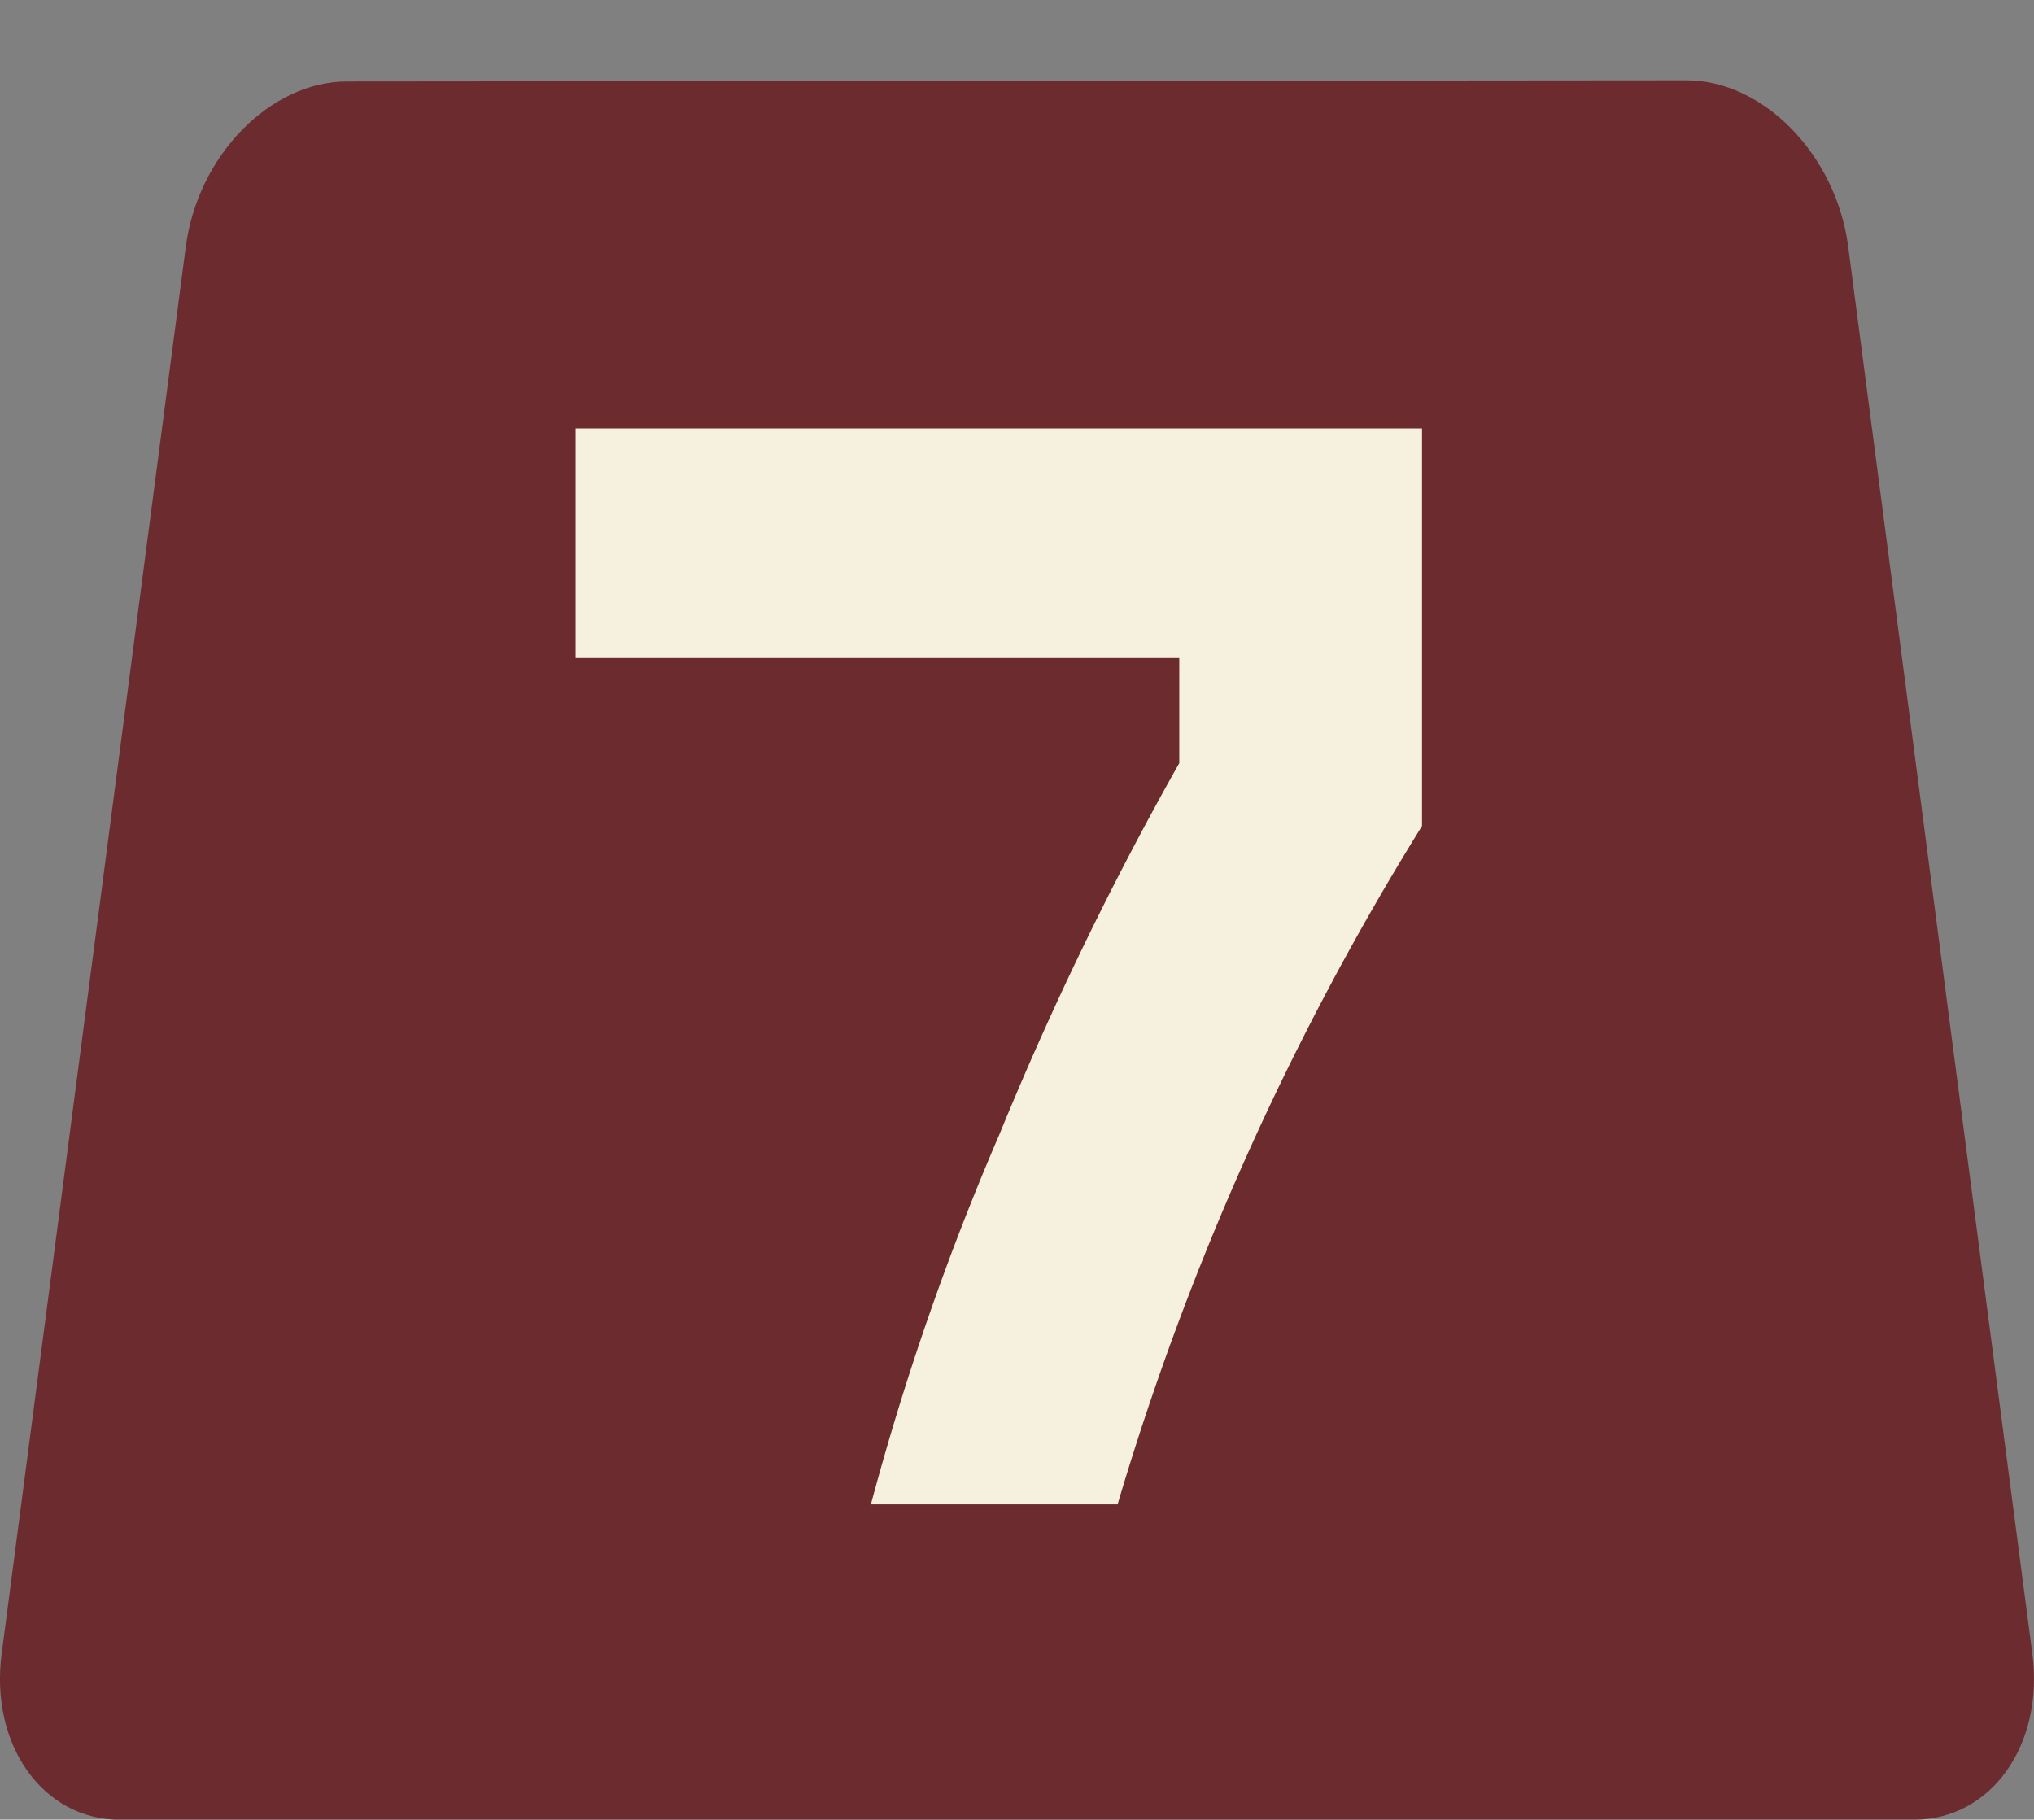 <svg xmlns="http://www.w3.org/2000/svg" width="75.965" height="67.96" viewBox="0 0 75.965 67.96">
  <rect x="0" y="0" width="75.965" height="67.96" fill="#808080" stroke="none"/>
  <g id="グループ_5589" data-name="グループ 5589" transform="translate(-987.5 -3417)">
    <path id="パス_71469" data-name="パス 71469" d="M71.486,64.961c2.875,0,4.858-2.788,4.417-6.194L69.023,6.188C68.567,2.776,65.859,0,62.987,0L12.964.044c-2.88,0-5.585,2.775-6.027,6.182L.062,58.764c-.447,3.407,1.544,6.2,4.417,6.2Z" transform="translate(987.5 3420)" fill="#6c2c2f"/>
    <g id="グループ_5587" data-name="グループ 5587">
      <g id="グループ_5586" data-name="グループ 5586" transform="translate(0 -3)">
        <rect id="長方形_10126" data-name="長方形 10126" width="75.965" height="64.96" transform="translate(987.5 3420)" fill="none"/>
      </g>
    </g>
    <path id="パス_71897" data-name="パス 71897" d="M20.241,40.186H11.027a100.055,100.055,0,0,1,4.8-13.82A123.112,123.112,0,0,1,22.544,12.5V8.576H0V0H31.61V14.849a104.071,104.071,0,0,0-11.37,25.337" transform="translate(1008.999 3433)" fill="#f6f0de"/>
  </g>
</svg>
